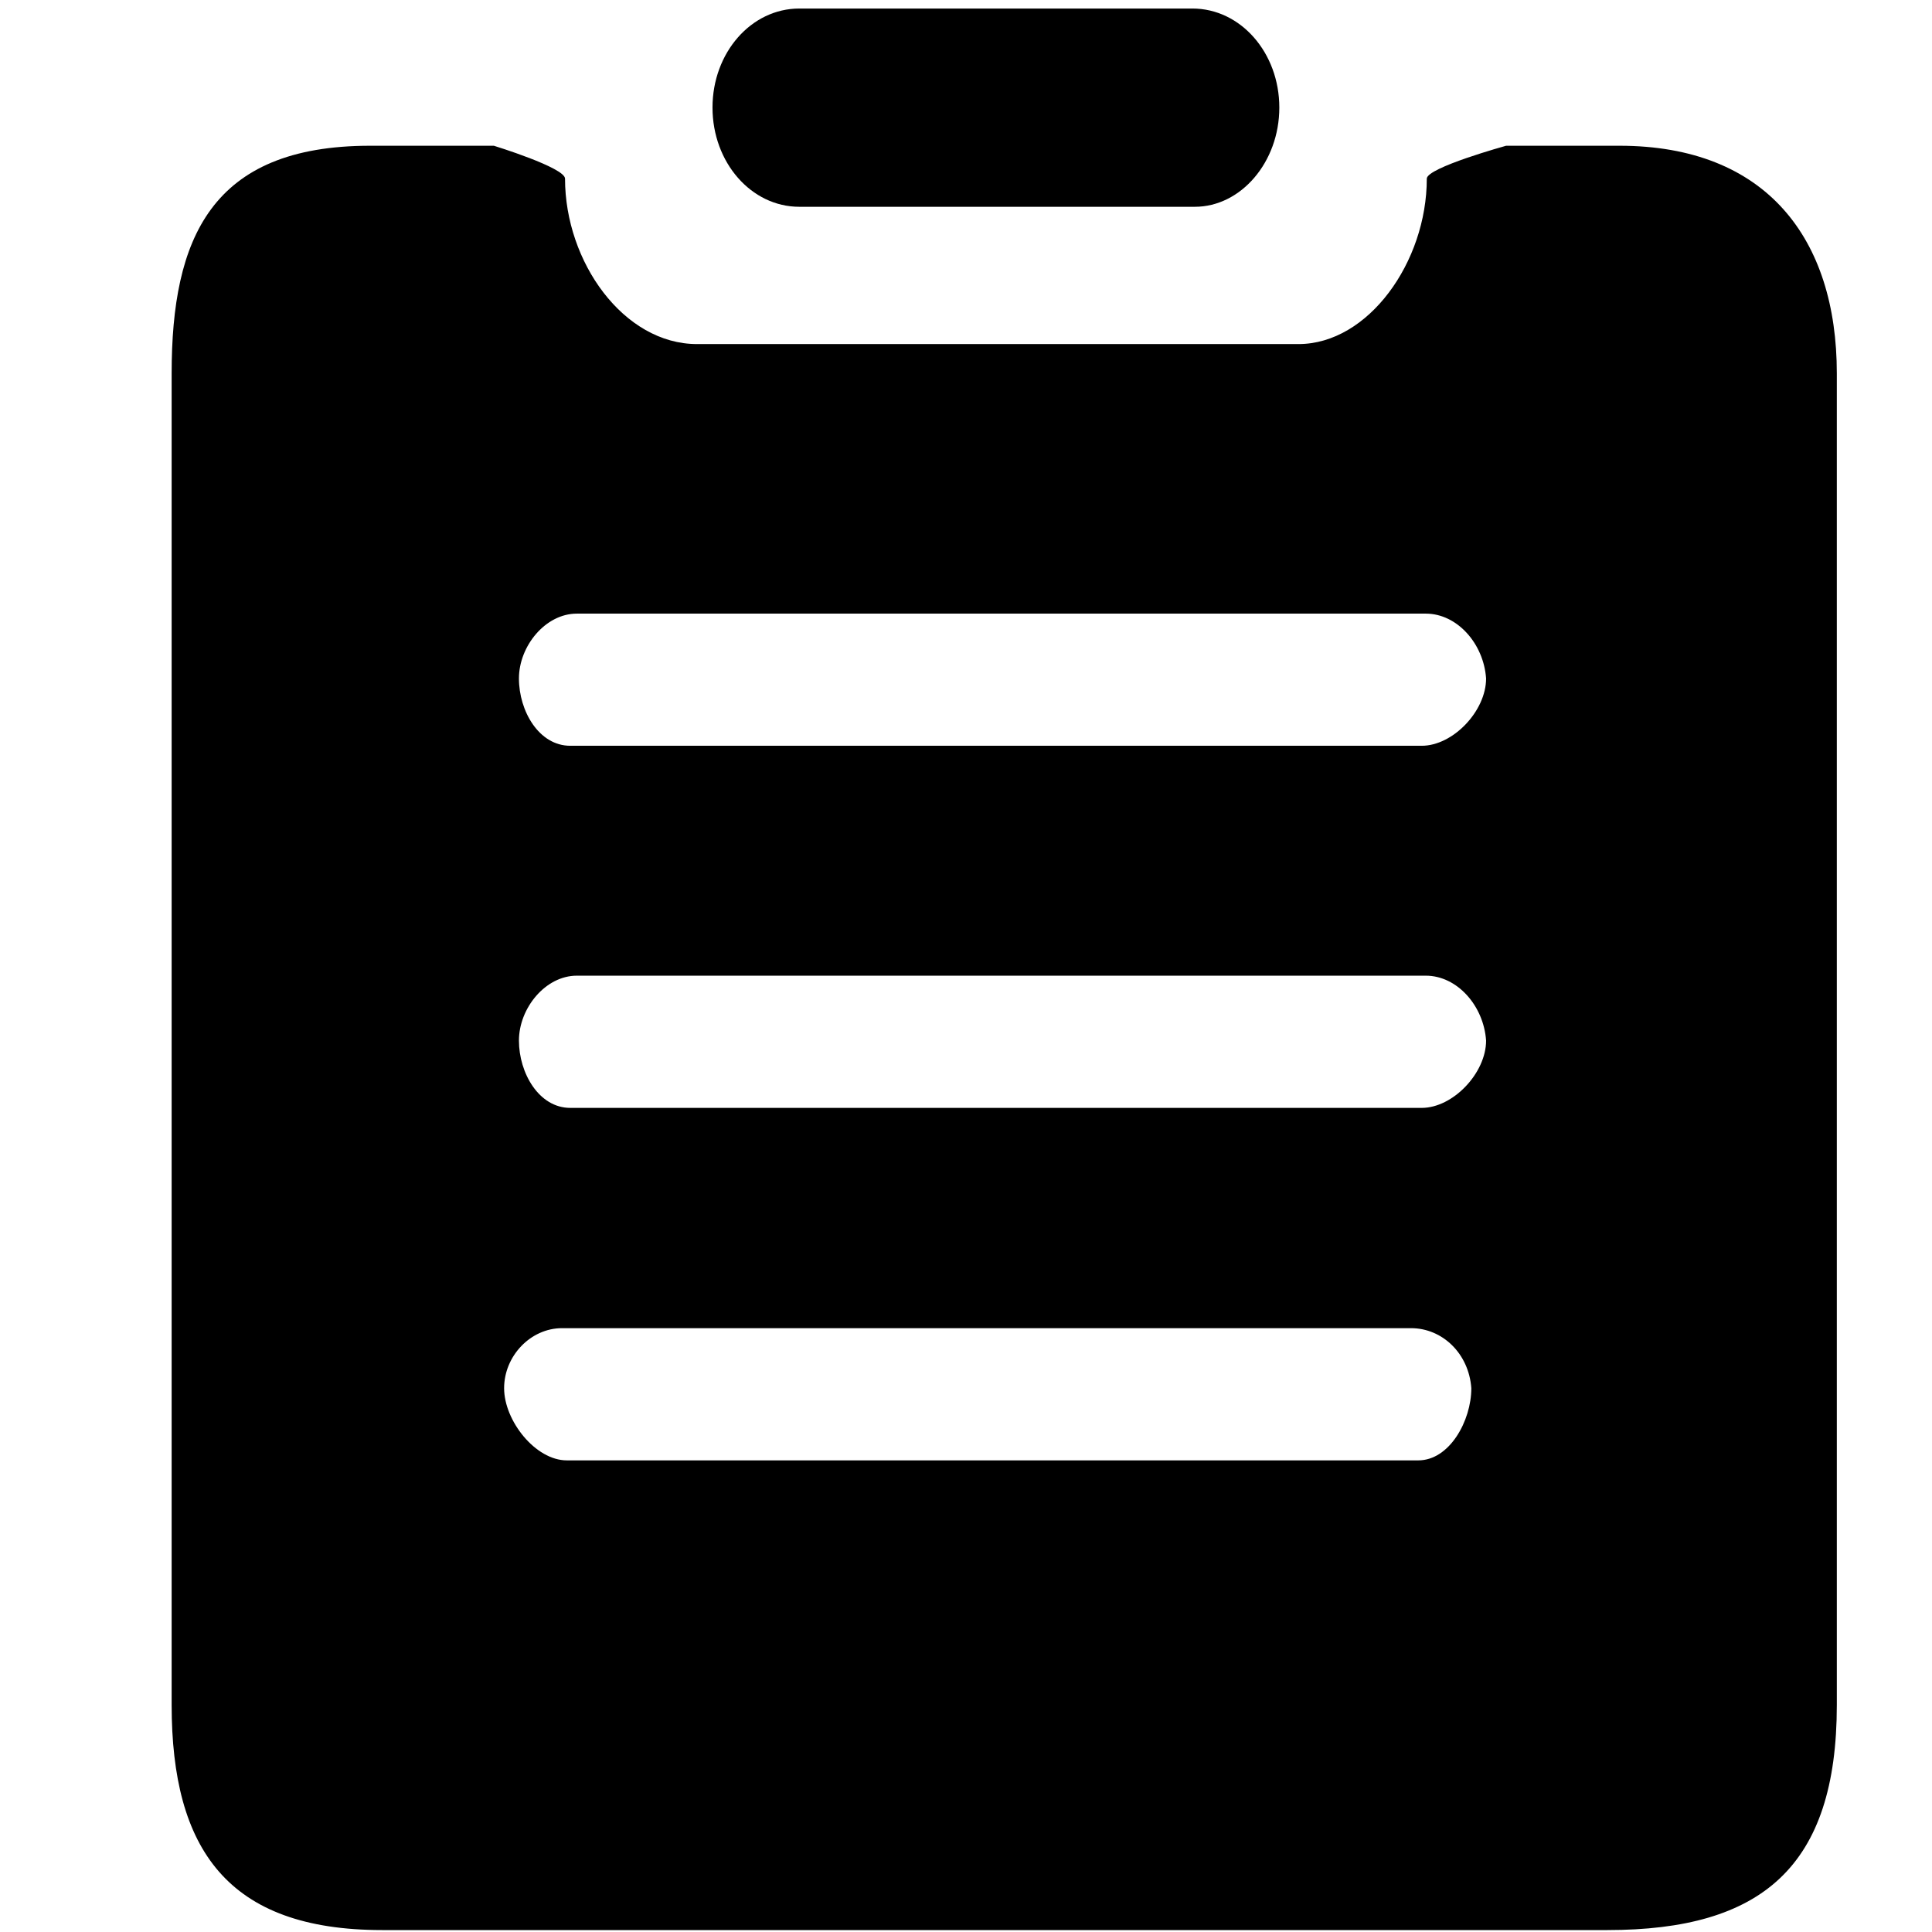 <?xml version="1.0" standalone="no"?><!DOCTYPE svg PUBLIC "-//W3C//DTD SVG 1.1//EN" "http://www.w3.org/Graphics/SVG/1.1/DTD/svg11.dtd"><svg t="1685272463535" class="icon" viewBox="0 0 1024 1024" version="1.1" xmlns="http://www.w3.org/2000/svg" p-id="1984" id="mx_n_1685272463535" xmlns:xlink="http://www.w3.org/1999/xlink" width="128" height="128"><path d="M423.654 109.601l209.662 0c24.268 0 44.749-23.535 44.749-52.608 0-29.002-20.482-52.473-46.075-52.473L423.654 4.52c-25.56 0-46.013 23.472-46.013 52.473C377.641 86.066 398.129 109.601 423.654 109.601z"  p-id="1985"></path><path d="M858.331 77.248l-60.067 0c0 0-42.03 11.601-42.03 17.435 0 44.19-31.027 87.681-68.023 87.681L369.421 182.364c-38.848 0-69.943-43.491-69.943-87.681 0.034-5.834-37.724-17.435-37.724-17.435l-65.597 0c-84.431 0-105.184 49.393-105.184 120.661l0 705.733c0 76.503 29.701 119.334 111.548 119.334l649.445 0c81.808 0 121.586-33.549 121.586-119.334l0-705.733C973.553 126.641 936.296 77.248 858.331 77.248zM751.726 774.027 300.409 774.027c-16.61 0-33.217-21.012-33.217-38.25 0-17.107 14.055-31.823 30.694-31.823l449.991 0c16.577 0 30.632 13.39 31.957 31.823C779.836 753.015 768.298 774.027 751.726 774.027zM753.515 587.206 302.265 587.206c-16.643 0-27.218-18.496-27.218-35.67 0-17.204 14.055-34.407 30.665-34.407l449.99 0c16.64 0 30.695 15.944 31.954 34.407C787.656 568.71 770.153 587.206 753.515 587.206zM753.515 395.277 302.265 395.277c-16.643 0-27.218-18.433-27.218-35.67 0-17.169 14.055-34.373 30.665-34.373l449.99 0c16.64 0 30.695 15.945 31.954 34.373C787.656 376.844 770.153 395.277 753.515 395.277z"  p-id="1986"></path></svg>